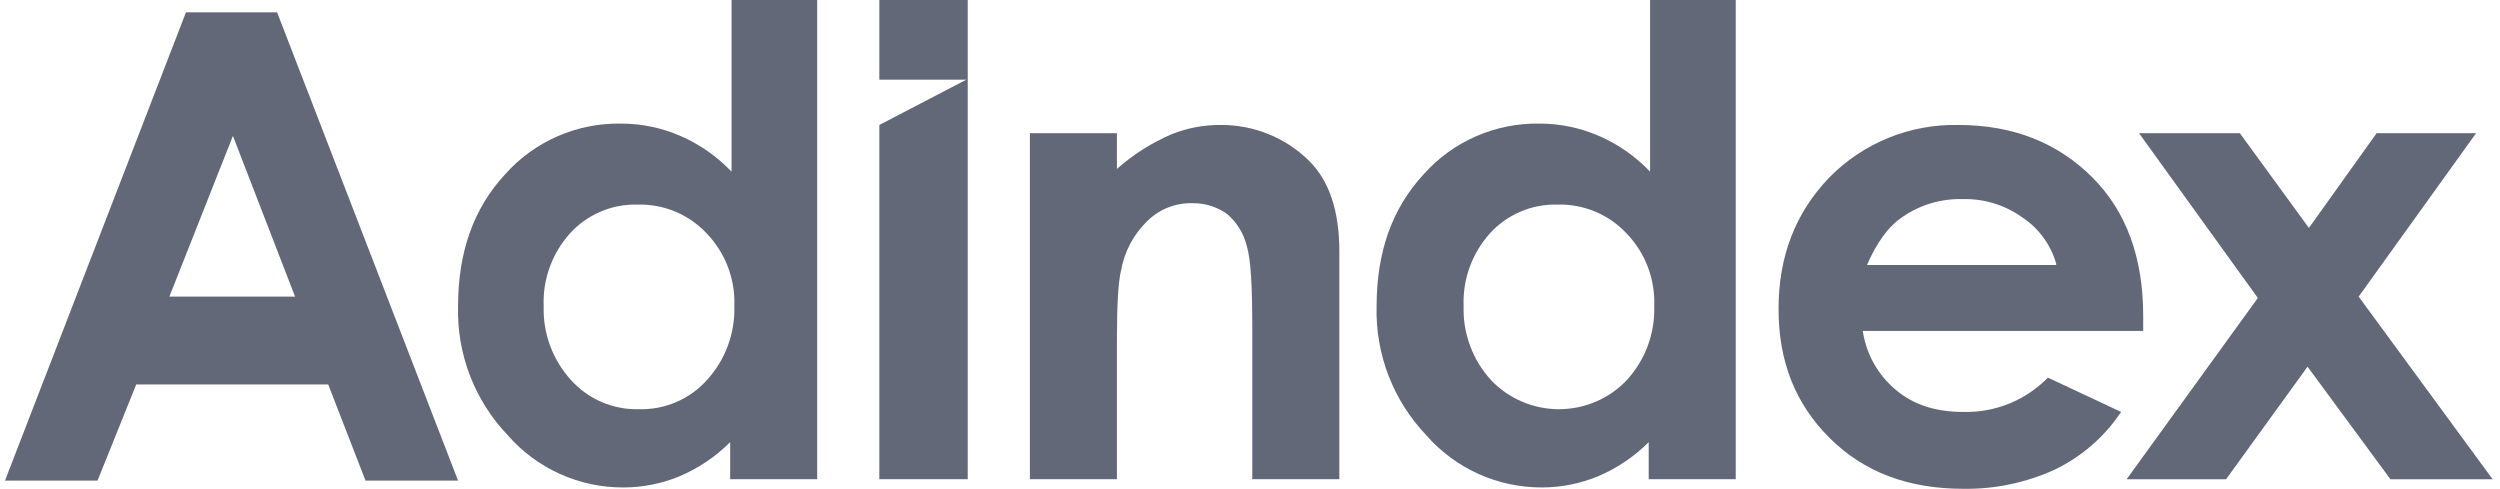 <svg xmlns="http://www.w3.org/2000/svg" width="179" height="35" viewBox="0 0 179 35" fill="none">
    <path d="M52.28 0H58.51V34.312H52.28V31.657C51.233 32.706 49.99 33.541 48.621 34.116C47.366 34.631 46.023 34.898 44.665 34.902C43.091 34.912 41.534 34.583 40.1 33.938C38.666 33.293 37.389 32.348 36.357 31.166C35.182 29.934 34.263 28.483 33.652 26.898C33.041 25.312 32.75 23.622 32.797 21.925C32.797 18.089 33.885 14.944 36.16 12.486C37.197 11.318 38.476 10.388 39.911 9.76C41.345 9.132 42.9 8.821 44.467 8.849C45.93 8.848 47.378 9.149 48.719 9.733C50.099 10.333 51.343 11.202 52.378 12.29V0H52.28ZM45.654 14.649C44.743 14.624 43.839 14.795 43.002 15.152C42.165 15.508 41.416 16.041 40.807 16.714C39.524 18.143 38.85 20.011 38.928 21.925C38.866 23.883 39.575 25.787 40.904 27.234C41.514 27.906 42.262 28.439 43.099 28.796C43.936 29.152 44.84 29.324 45.75 29.298C46.66 29.324 47.565 29.152 48.401 28.796C49.238 28.439 49.987 27.906 50.596 27.234C51.927 25.788 52.637 23.883 52.577 21.925C52.617 20.968 52.462 20.014 52.122 19.119C51.782 18.224 51.264 17.406 50.599 16.714C49.97 16.04 49.204 15.507 48.351 15.151C47.498 14.795 46.579 14.624 45.654 14.649"
          fill="#636878"/>
    <path d="M73.741 9.537H79.971V12.093C81.12 11.078 82.422 10.249 83.83 9.636C84.958 9.172 86.169 8.938 87.39 8.948C88.563 8.938 89.725 9.159 90.812 9.598C91.898 10.036 92.886 10.684 93.72 11.504C95.203 12.978 95.896 15.142 95.896 17.993V34.313H89.663V23.498C89.663 20.548 89.565 18.582 89.267 17.599C89.049 16.722 88.566 15.933 87.882 15.338C87.166 14.816 86.298 14.54 85.41 14.551C84.807 14.53 84.206 14.633 83.645 14.852C83.083 15.072 82.573 15.405 82.147 15.829C81.16 16.782 80.502 18.021 80.268 19.369C80.07 20.155 79.971 21.826 79.971 24.383V34.313H73.741V9.537Z"
          fill="#636878"/>
    <path d="M118.047 0H124.278V34.312H118.047V31.657C117.001 32.705 115.757 33.54 114.388 34.114C113.133 34.629 111.79 34.897 110.432 34.901C108.858 34.911 107.301 34.582 105.867 33.937C104.434 33.293 103.157 32.347 102.125 31.166C100.95 29.934 100.03 28.483 99.419 26.898C98.808 25.312 98.518 23.622 98.564 21.925C98.564 18.089 99.652 14.944 101.927 12.486C102.964 11.318 104.244 10.388 105.678 9.76C107.113 9.132 108.667 8.821 110.234 8.849C111.698 8.848 113.146 9.149 114.487 9.733C115.867 10.333 117.111 11.202 118.146 12.29V0H118.047ZM111.52 14.649C110.61 14.624 109.706 14.795 108.869 15.152C108.032 15.508 107.283 16.041 106.674 16.713C105.392 18.142 104.718 20.011 104.795 21.924C104.734 23.882 105.444 25.787 106.773 27.233C107.398 27.886 108.15 28.405 108.983 28.761C109.816 29.115 110.713 29.299 111.619 29.299C112.526 29.299 113.423 29.115 114.256 28.761C115.089 28.405 115.84 27.886 116.465 27.233C117.794 25.787 118.504 23.883 118.442 21.925C118.482 20.969 118.327 20.014 117.987 19.119C117.647 18.224 117.129 17.406 116.464 16.714C115.835 16.04 115.069 15.507 114.216 15.151C113.363 14.795 112.444 14.624 111.519 14.649"
          fill="#636878"/>
    <path d="M153.453 23.694H133.376C133.616 25.346 134.461 26.852 135.75 27.922C137.035 29.003 138.618 29.495 140.596 29.495C141.718 29.521 142.833 29.316 143.871 28.893C144.909 28.47 145.848 27.838 146.629 27.037L151.87 29.495C150.69 31.27 149.05 32.696 147.123 33.622C145.078 34.559 142.847 35.029 140.595 34.998C136.639 34.998 133.475 33.819 131.002 31.361C128.529 28.903 127.344 25.857 127.344 22.121C127.344 18.385 128.53 15.239 131.003 12.683C132.199 11.47 133.631 10.512 135.213 9.87C136.795 9.227 138.492 8.913 140.2 8.947C144.156 8.947 147.321 10.225 149.793 12.683C152.266 15.141 153.453 18.484 153.453 22.613V23.694ZM147.222 18.877C146.832 17.502 145.953 16.314 144.749 15.534C143.509 14.659 142.016 14.21 140.497 14.256C138.855 14.216 137.249 14.736 135.947 15.731C135.156 16.32 134.365 17.402 133.673 18.975H147.222V18.877Z"
          fill="#636878"/>
    <path d="M153.155 9.537H160.373L165.318 16.321L170.166 9.537H177.287L168.881 21.238L178.474 34.315H171.155L165.221 26.255L159.386 34.315H152.266L161.661 21.335L153.155 9.537Z"
          fill="#636878"/>
    <path d="M13.314 0.885H19.841L32.797 34.411H26.171L23.5 27.529H9.753L6.984 34.411H0.358L13.314 0.885ZM16.677 9.733L12.128 21.236H21.127L16.677 9.733Z"
          fill="#636878"/>
    <path d="M62.96 0V5.703H69.191L62.96 8.947V34.312H69.29V0H62.96Z" fill="#636878"/>
</svg>